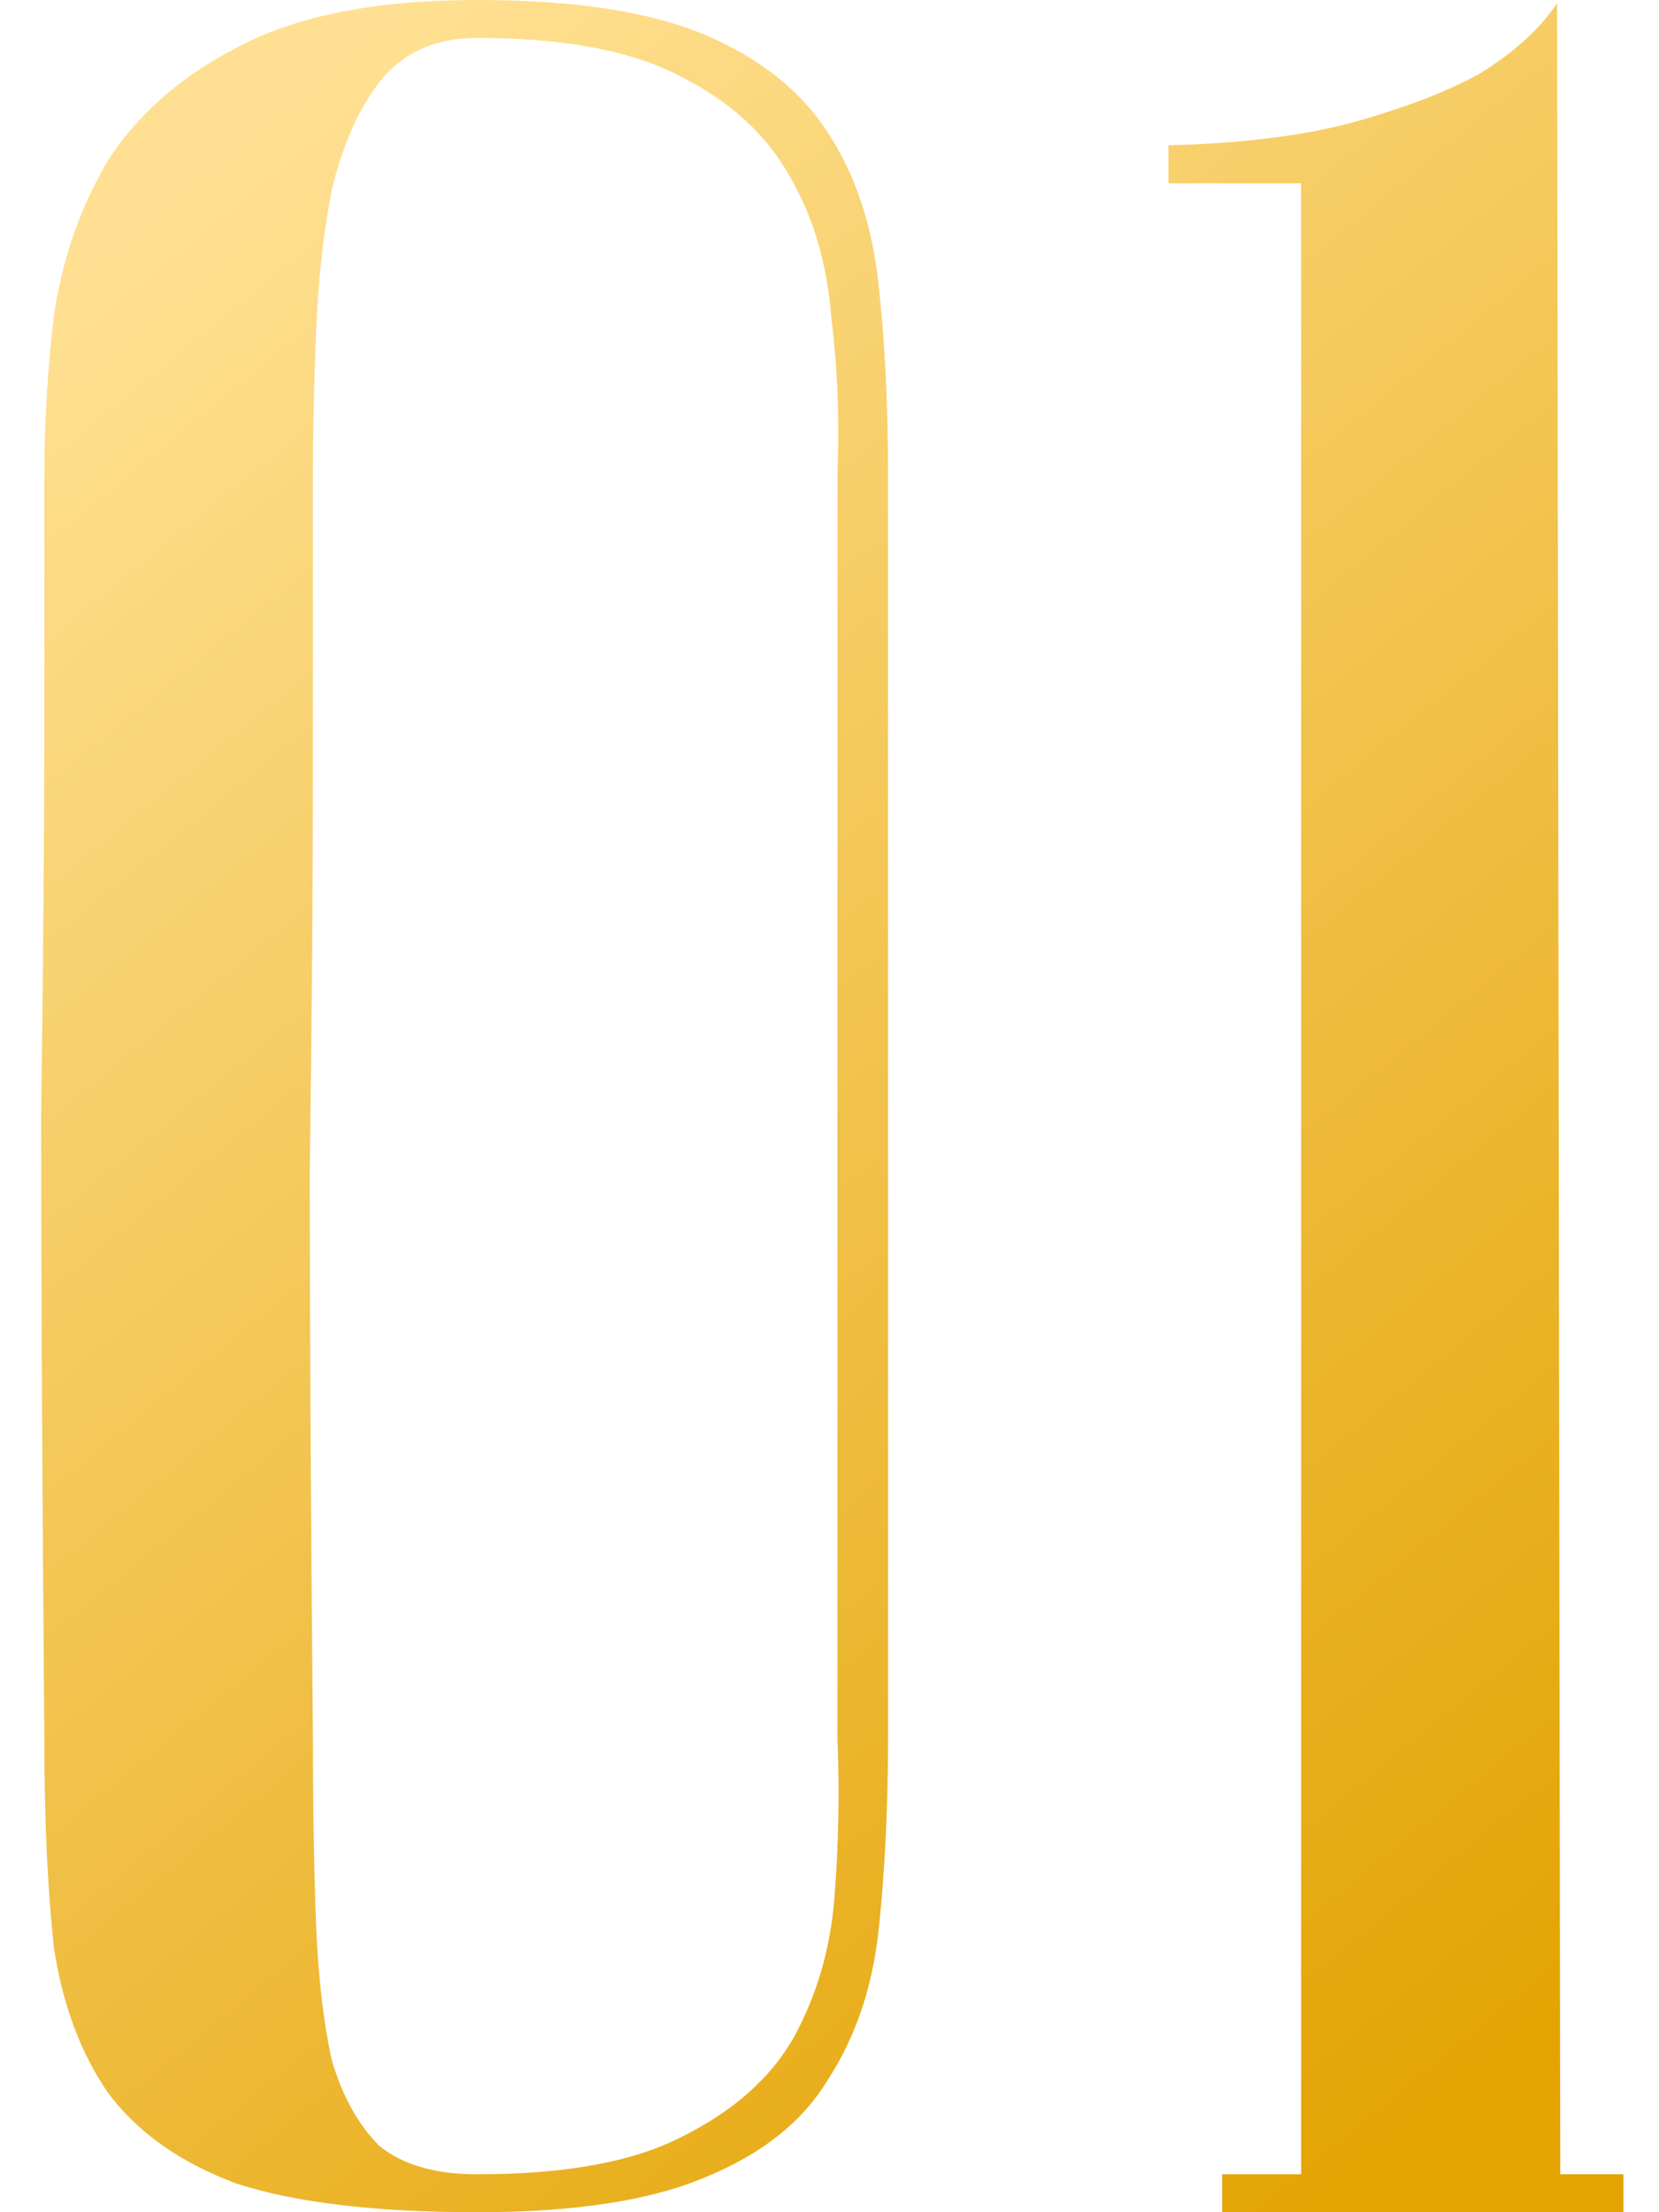 <?xml version="1.0" encoding="UTF-8"?> <svg xmlns="http://www.w3.org/2000/svg" width="21" height="28" viewBox="0 0 21 28" fill="none"><path d="M11.241 22C11.241 22.88 11.201 23.693 11.121 24.44C11.041 25.16 10.828 25.787 10.481 26.32C10.161 26.853 9.641 27.267 8.921 27.56C8.228 27.853 7.268 28 6.041 28C4.761 28 3.748 27.88 3.001 27.64C2.281 27.373 1.735 26.987 1.361 26.48C1.015 25.973 0.788 25.36 0.681 24.64C0.601 23.893 0.561 23.013 0.561 22C0.535 18.8 0.521 16.173 0.521 14.12C0.548 12.067 0.561 10.44 0.561 9.24V6C0.561 5.36 0.601 4.693 0.681 4C0.788 3.28 1.015 2.627 1.361 2.04C1.735 1.453 2.281 0.973 3.001 0.6C3.748 0.2 4.761 -1.90735e-06 6.041 -1.90735e-06C7.268 -1.90735e-06 8.228 0.147 8.921 0.44C9.615 0.733 10.135 1.147 10.481 1.68C10.828 2.213 11.041 2.853 11.121 3.6C11.201 4.32 11.241 5.12 11.241 6V22ZM10.601 6C10.628 5.307 10.601 4.64 10.521 4C10.468 3.333 10.295 2.747 10.001 2.24C9.708 1.707 9.241 1.28 8.601 0.96C7.988 0.64 7.135 0.48 6.041 0.48C5.508 0.48 5.095 0.667 4.801 1.04C4.535 1.387 4.335 1.84 4.201 2.4C4.095 2.933 4.028 3.533 4.001 4.2C3.975 4.84 3.961 5.44 3.961 6V9.84C3.961 11.147 3.948 12.813 3.921 14.84C3.921 16.84 3.935 19.227 3.961 22C3.961 22.88 3.975 23.667 4.001 24.36C4.028 25.027 4.095 25.6 4.201 26.08C4.335 26.533 4.535 26.893 4.801 27.16C5.095 27.4 5.508 27.52 6.041 27.52C7.161 27.52 8.028 27.36 8.641 27.04C9.281 26.72 9.748 26.307 10.041 25.8C10.335 25.267 10.508 24.68 10.561 24.04C10.615 23.373 10.628 22.693 10.601 22V6ZM14.79 2.32V1.84C15.777 1.813 16.59 1.707 17.23 1.52C17.87 1.333 18.377 1.133 18.75 0.92C19.177 0.653 19.497 0.36 19.71 0.04L19.75 27.52H20.55V28H15.47V27.52H16.47V2.32H14.79Z" fill="url(#paint0_linear_2004_682)"></path><defs><linearGradient id="paint0_linear_2004_682" x1="4.214" y1="0.903" x2="22.642" y2="23.39" gradientUnits="userSpaceOnUse"><stop stop-color="#FFE092"></stop><stop offset="1" stop-color="#E3A302"></stop></linearGradient></defs></svg> 